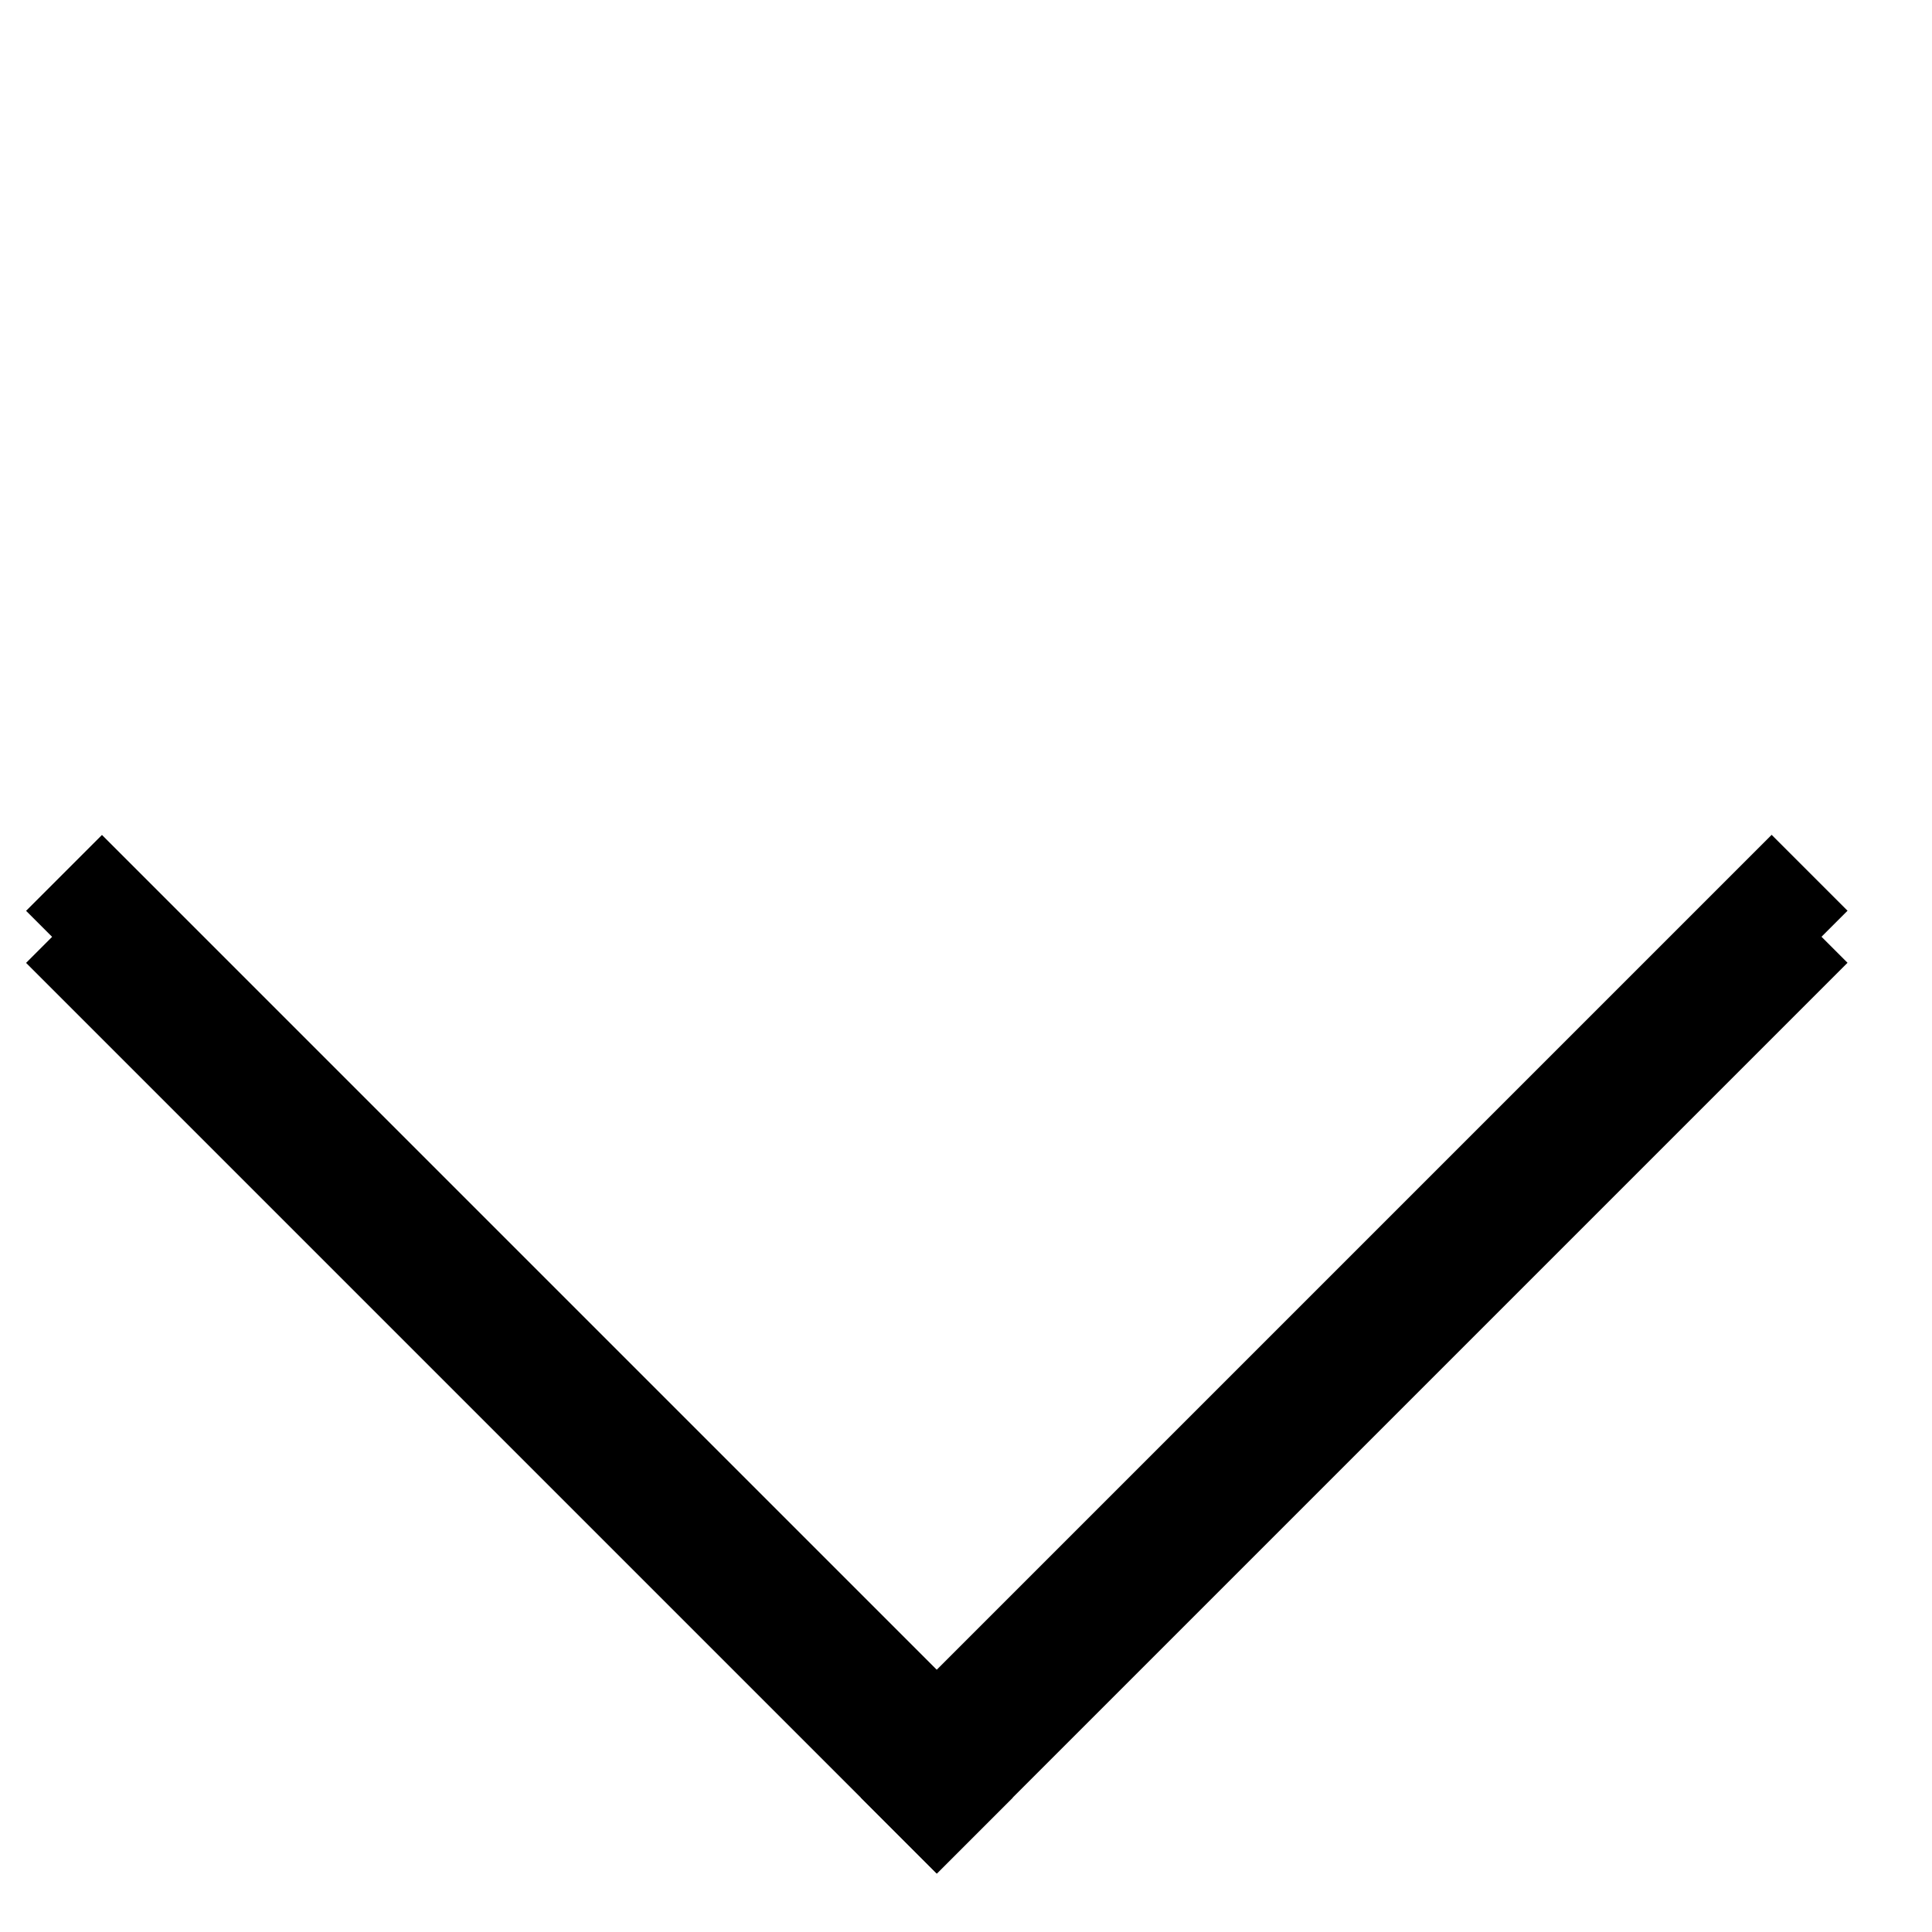 <svg width="18" height="18" fill="none" xmlns="http://www.w3.org/2000/svg"><path fill="#000" d="M17.213 8.97l-8.485 8.485-.707-.707 8.485-8.485z"/><path fill="#000" d="M8.728 17.456L.243 8.971l.707-.707 8.485 8.485z"/><path fill="#000" d="M17.213 8.485L8.728 16.97l-.707-.707 8.485-8.485z"/><path fill="#000" d="M8.728 16.97L.243 8.486l.707-.707 8.485 8.485z"/></svg>